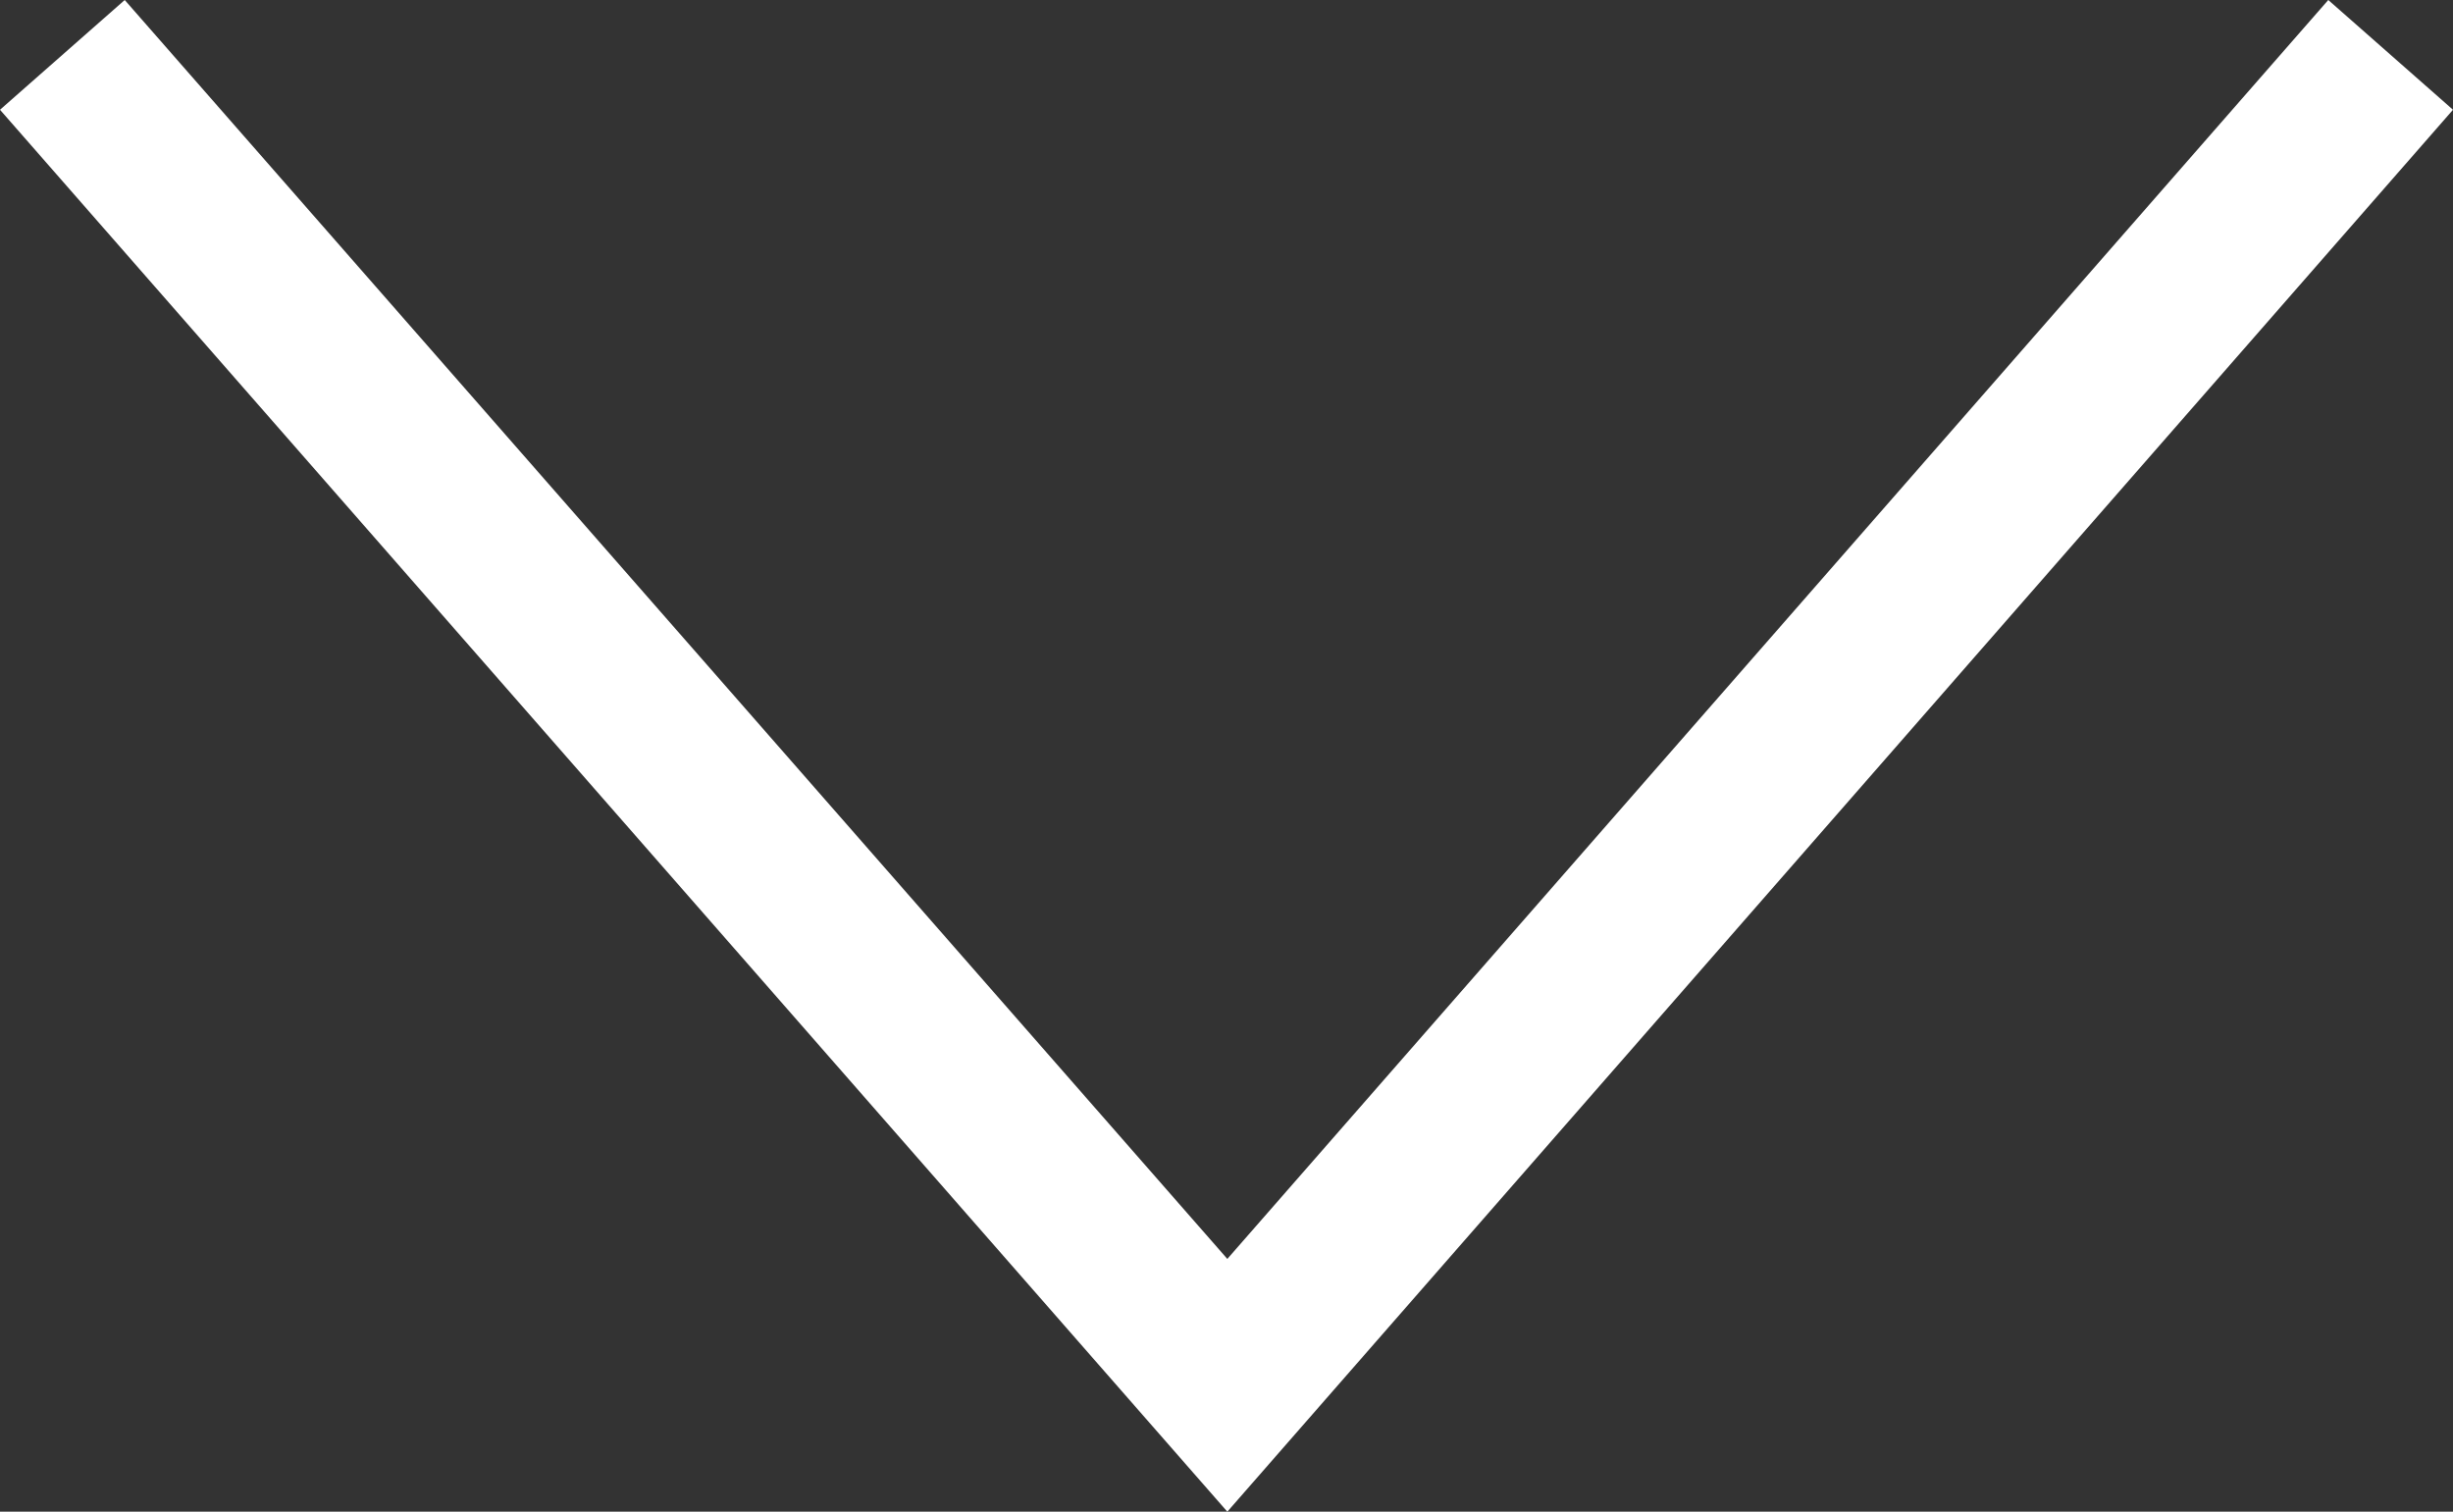 <svg id="レイヤー_1" data-name="レイヤー 1" xmlns="http://www.w3.org/2000/svg" viewBox="0 0 14.75 9.09"><rect x="0" y="0" width="14.75" height="9.09" fill="#333333" stroke="none"/><defs><style>.cls-1{fill:#fff;}</style></defs><polygon class="cls-1" points="7.38 9.09 0 0.66 0.75 0 7.38 7.57 14 0 14.75 0.66 7.38 9.09"/></svg>